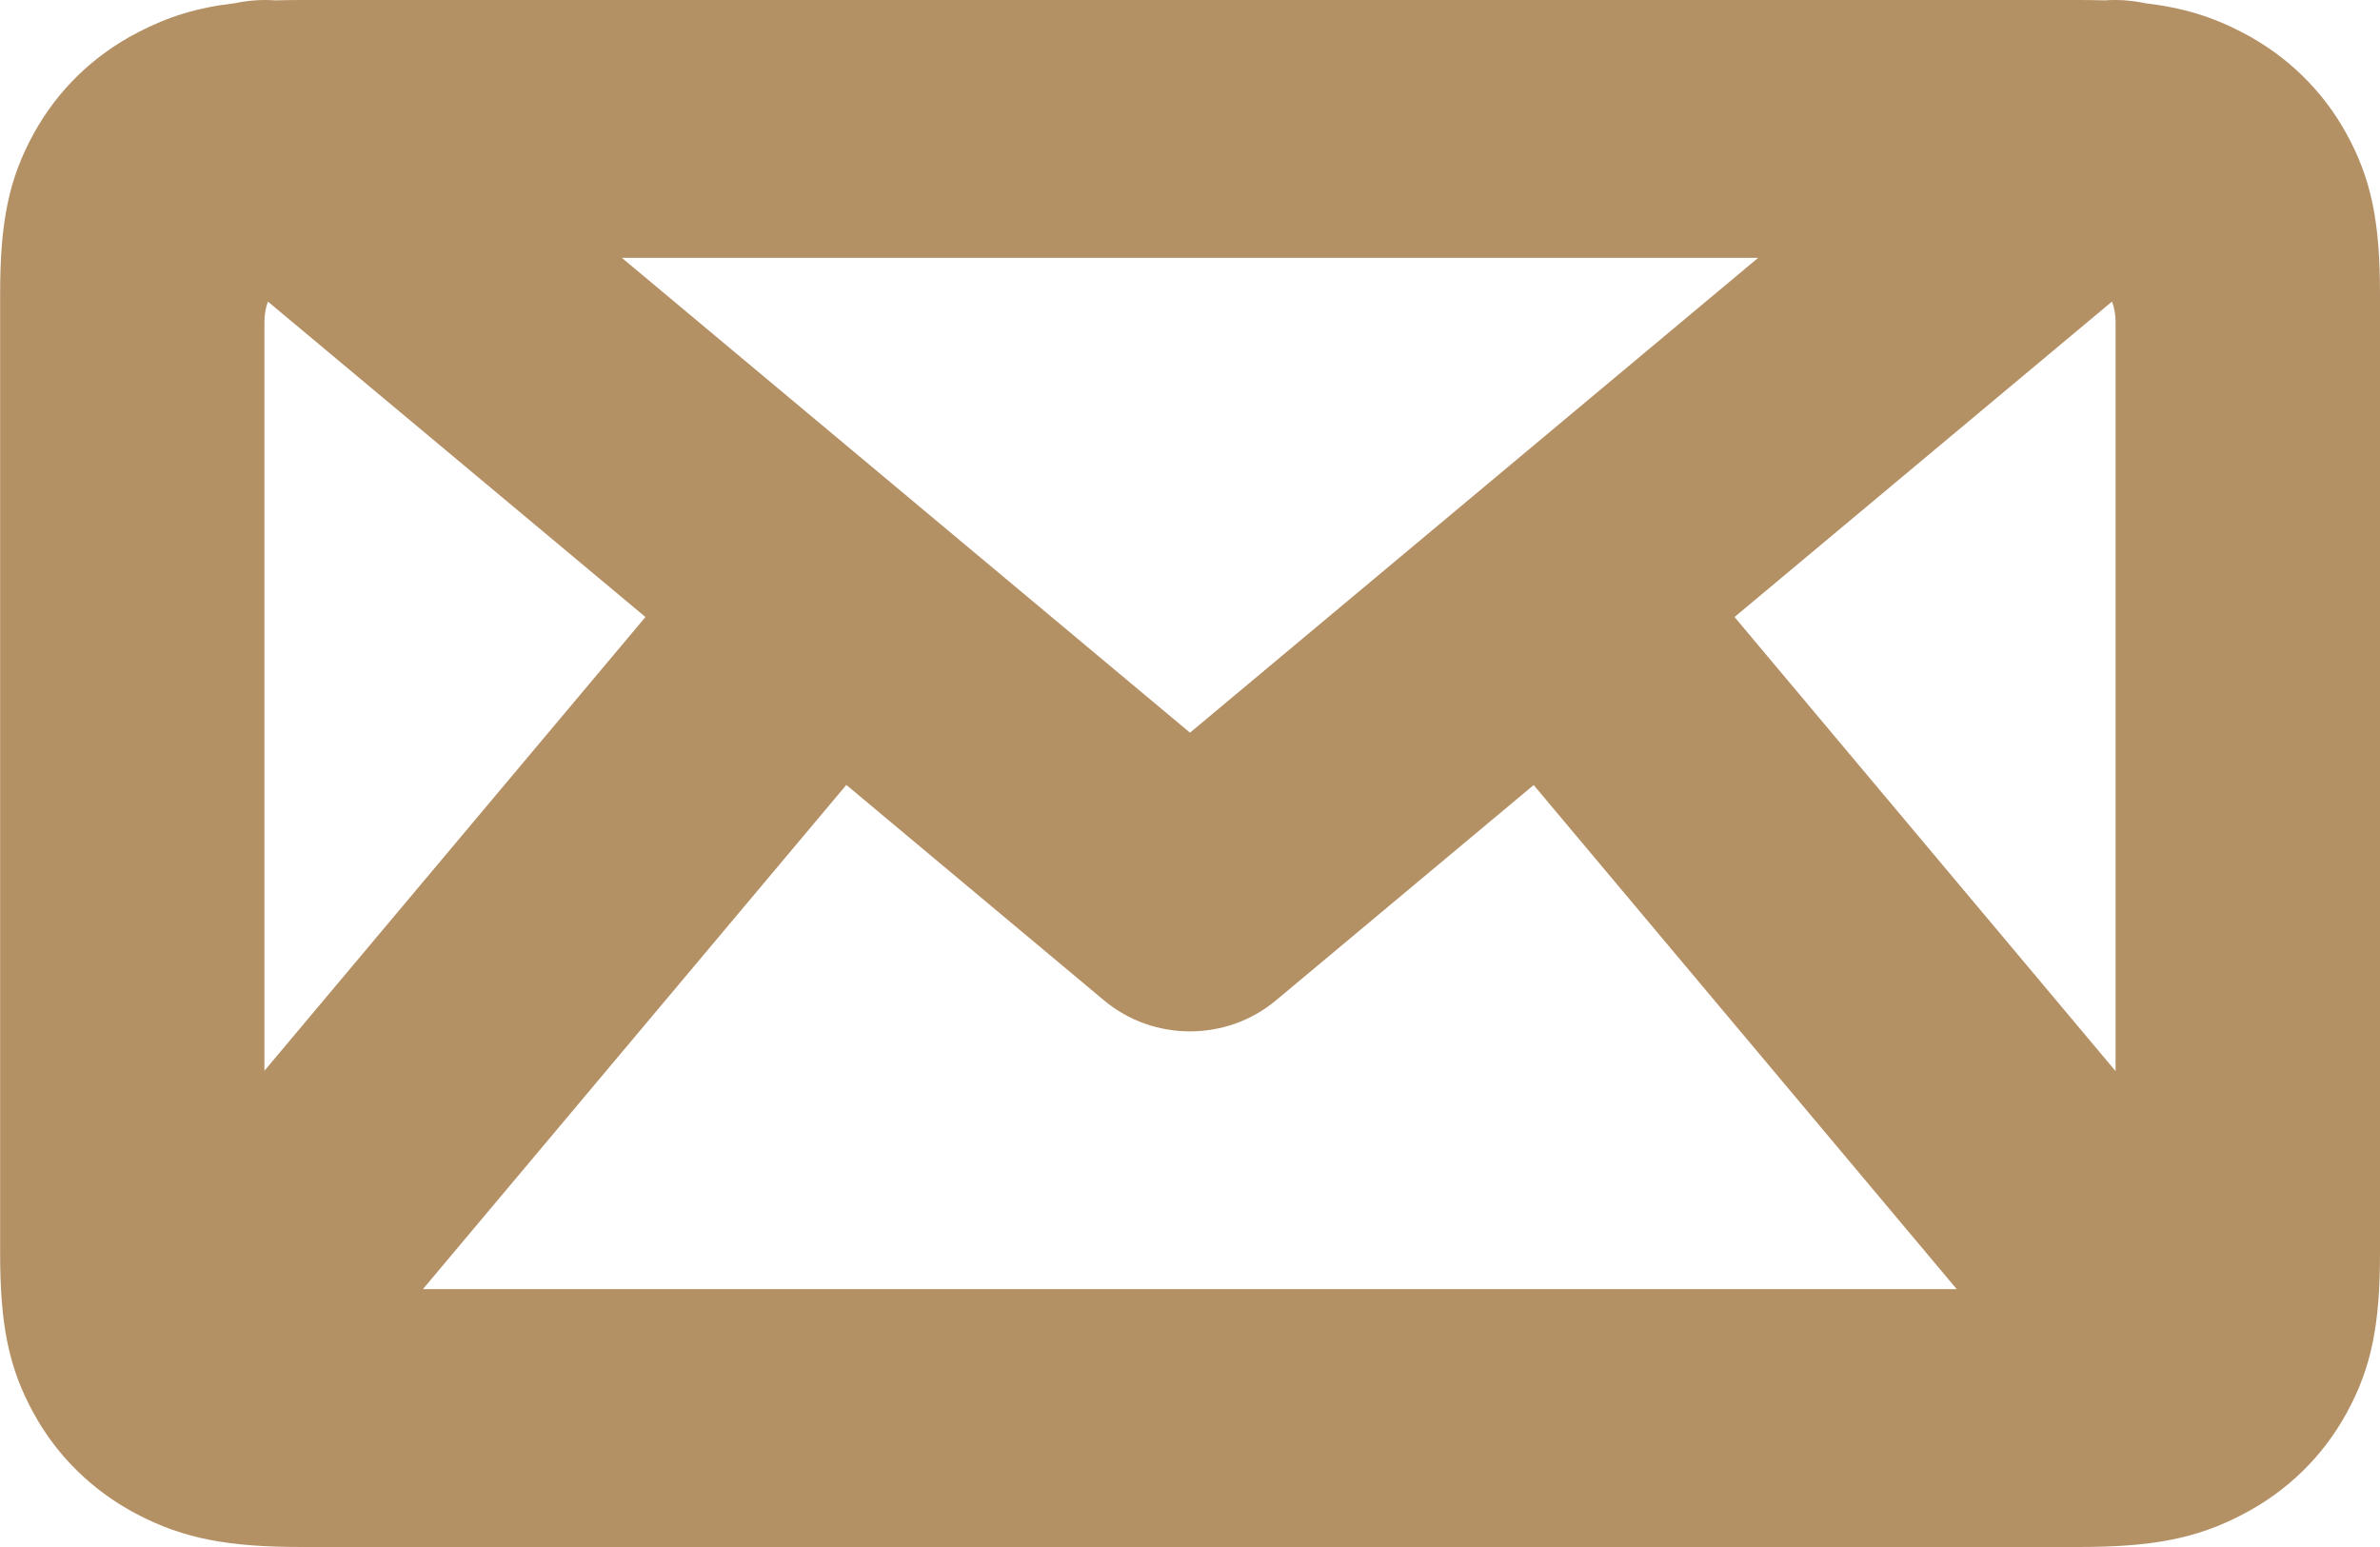 <svg xmlns="http://www.w3.org/2000/svg" xmlns:xlink="http://www.w3.org/1999/xlink" width="20" height="13" viewBox="0 0 20 13">
    <defs>
        <path id="prefix__a" d="M16.443 10.833l-3.555-4.236-2.165 1.809c-.416.348-1.03.348-1.446 0l-2.165-1.81-3.558 4.237h12.89zm1.335-1.83V2.707c0-.06-.01-.119-.03-.173l-3.172 2.651 3.202 3.816zM2.222 8.998l3.202-3.813-3.173-2.651c-.019.054-.029.113-.029.173V9zM17.688.003c.113-.008.227 0 .338.024.316.037.563.113.818.246.375.195.676.488.876.854.208.379.28.741.28 1.345v8.056c0 .604-.072.966-.28 1.345-.2.366-.5.659-.876.854-.388.203-.76.273-1.38.273H2.536c-.619 0-.99-.07-1.38-.273-.374-.195-.675-.488-.875-.854-.208-.379-.28-.741-.28-1.345V2.472c0-.604.072-.966.28-1.345.2-.366.5-.659.876-.854.255-.133.502-.21.818-.246.11-.024.225-.032.338-.024C2.383.001 2.457 0 2.535 0h14.93c.078 0 .152.001.223.003zM5.226 2.167L10 6.157l4.774-3.99H5.226z"/>
    </defs>
    <g fill="none" fill-rule="evenodd">
        <use fill="#B49065" fill-rule="nonzero" xlink:href="#prefix__a"/>
    </g>
</svg>
